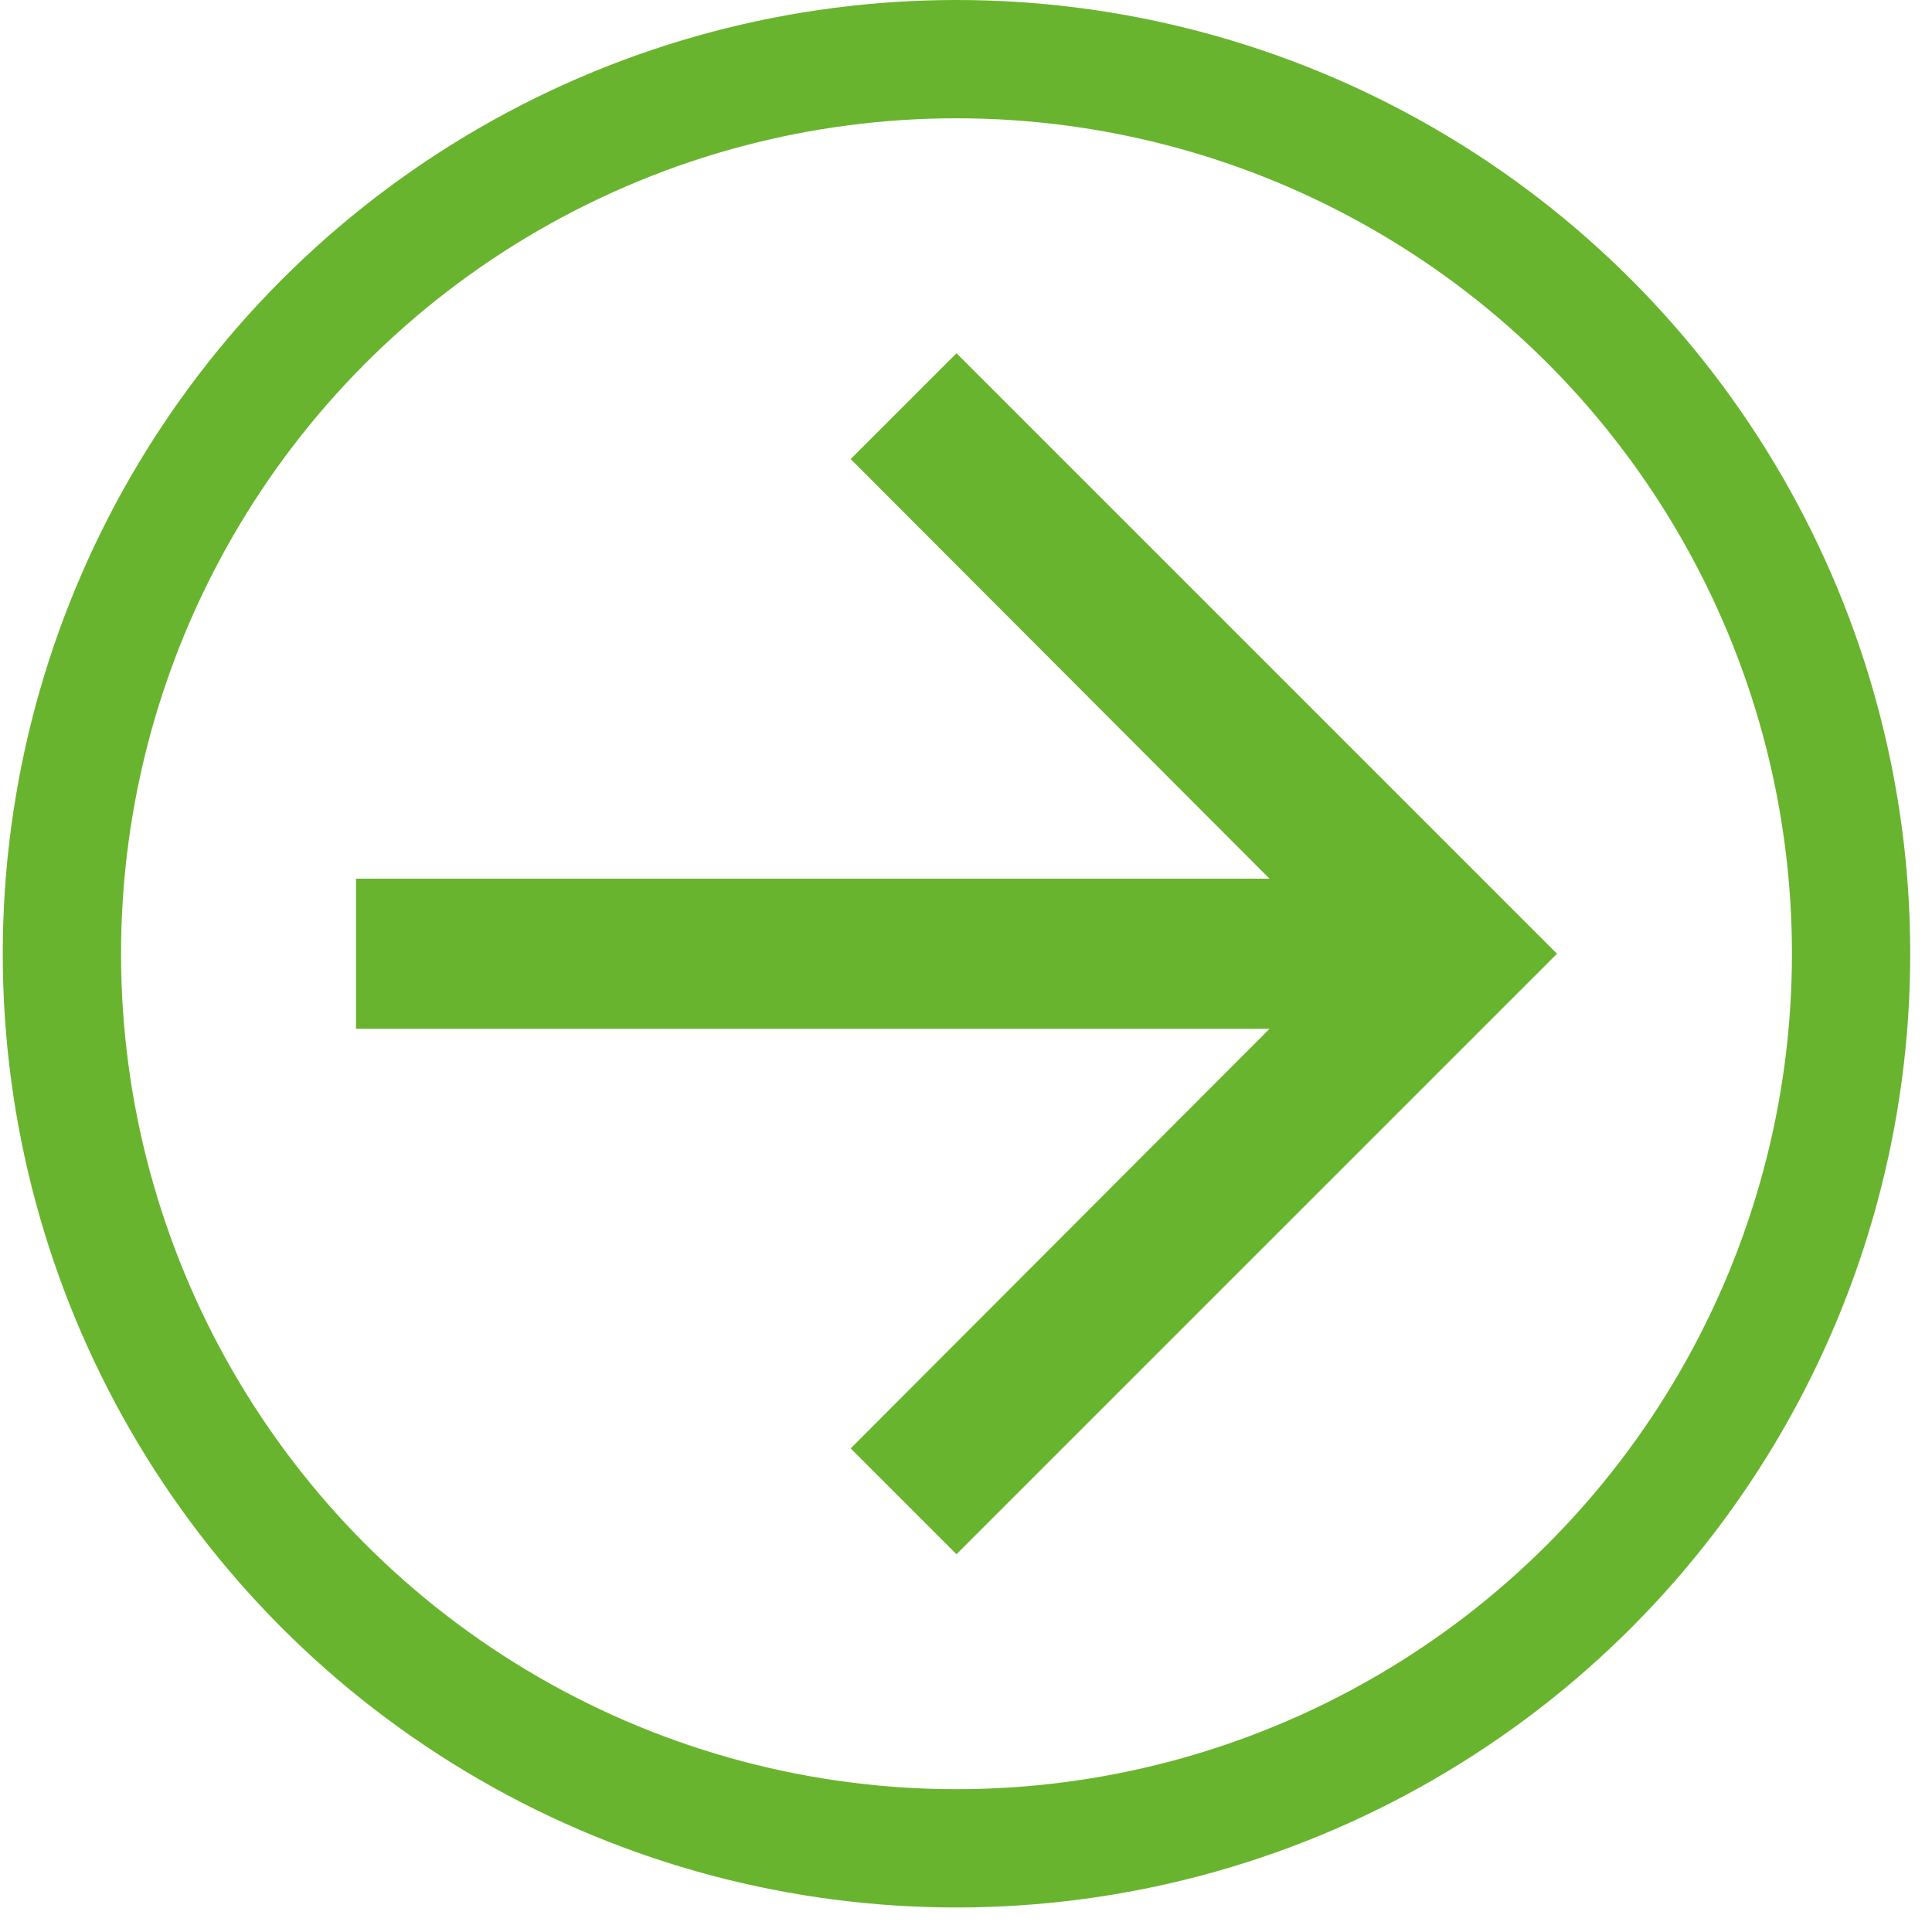 <svg width="49" height="49" viewBox="0 0 49 49" fill="none" xmlns="http://www.w3.org/2000/svg">
<circle cx="24.259" cy="24.189" r="22.689" stroke="#69B42E" stroke-width="3"/>
<path d="M24.259 8.959L21.575 11.643L32.198 22.285H9.029V26.093H32.198L21.575 36.735L24.259 39.419L39.49 24.189L24.259 8.959Z" fill="#69B42E"/>
</svg>
